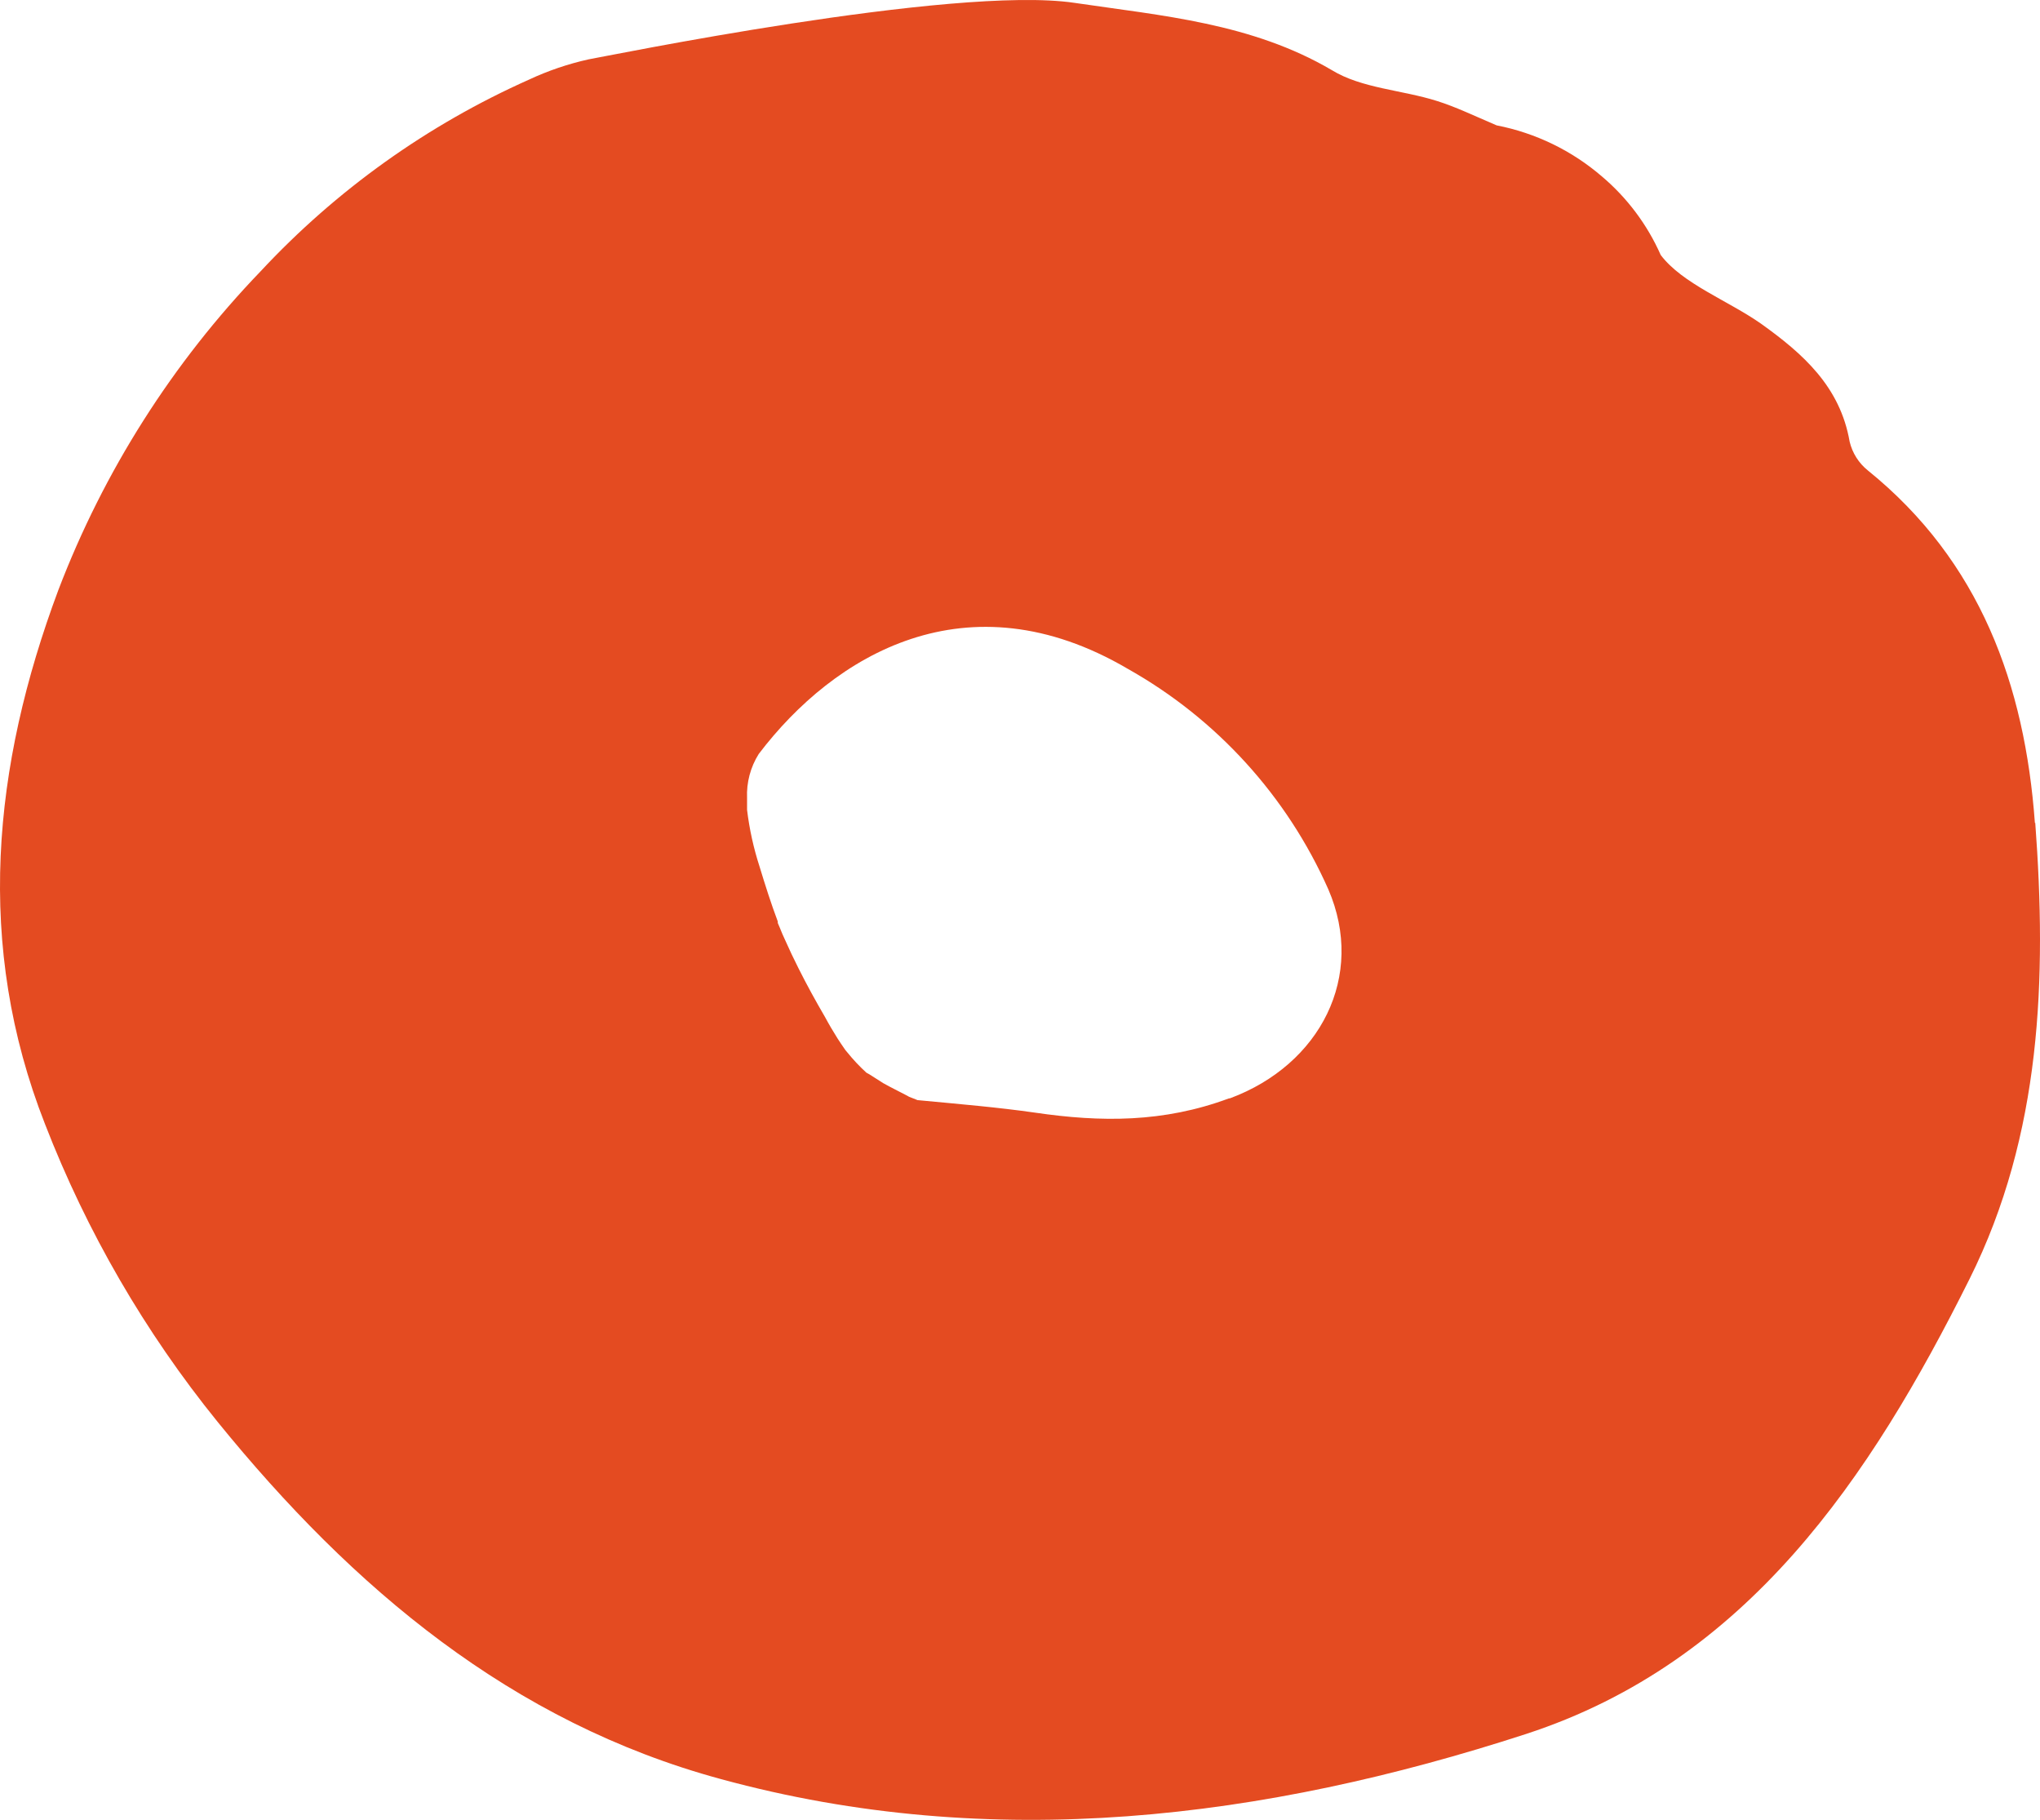 <?xml version="1.0" encoding="UTF-8"?> <svg xmlns="http://www.w3.org/2000/svg" width="657" height="586" viewBox="0 0 657 586" fill="none"><path d="M655.353 264.973C652.123 220.601 637.752 180.747 601.581 151.501C598.63 149.141 596.555 145.86 595.687 142.183C592.619 124.515 580.751 113.946 567.146 104.225C556.489 96.762 541.835 91.357 534.851 82.119C530.531 72.346 524.043 63.684 515.878 56.787C506.206 48.468 494.533 42.809 482.008 40.369C474.539 37.182 468.807 34.399 462.752 32.503C451.529 28.953 438.53 28.469 428.922 22.58C403.127 7.412 374.182 5.073 346.044 0.918C307.088 -4.85 193.853 18.425 189.574 19.111C182.948 20.578 176.504 22.769 170.358 25.645C137.691 40.206 108.295 61.197 83.927 87.363C55.56 116.849 33.416 151.734 18.812 189.944C-2.422 246.74 -8.114 304.384 14.492 361.947C27.917 396.582 46.657 428.918 70.04 457.791C113.639 511.481 164.787 554.603 232.204 572.876C319.724 596.756 407.204 585.744 491.454 558.354C562.665 535.16 602.348 475.902 634.321 411.805C657.533 365.254 659.188 314.993 655.474 264.973M395.699 353.718C374.707 361.503 354.563 361.382 333.369 358.276C321.258 356.541 309.147 355.533 295.502 354.242L292.757 353.153L292.192 352.83C289.609 351.459 286.984 350.208 284.481 348.796L280.808 346.457C280.237 346.072 279.644 345.722 279.032 345.408C276.808 343.377 274.743 341.178 272.855 338.833L272.25 338.107C271.402 336.896 270.554 335.646 269.747 334.395C268.334 332.136 266.961 329.837 265.71 327.498C262.723 322.375 259.856 317.171 257.192 311.846C255.658 308.807 254.205 305.742 252.832 302.649C252.227 301.358 251.662 300.067 251.096 298.615L250.491 297.203C250.491 297.203 250.491 296.921 250.491 296.719C248.311 290.911 246.454 285.062 244.637 279.092C242.702 273.132 241.35 266.999 240.6 260.778C240.6 260.213 240.6 259.527 240.6 259.124C240.6 258.721 240.6 257.672 240.6 256.986C240.379 251.982 241.688 247.029 244.355 242.787C268.576 210.879 311.488 185.022 363.201 215.357C391.829 231.444 414.485 256.348 427.792 286.352C439.903 314.347 425.209 342.826 396.183 353.637" fill="#E44B21"></path></svg> 